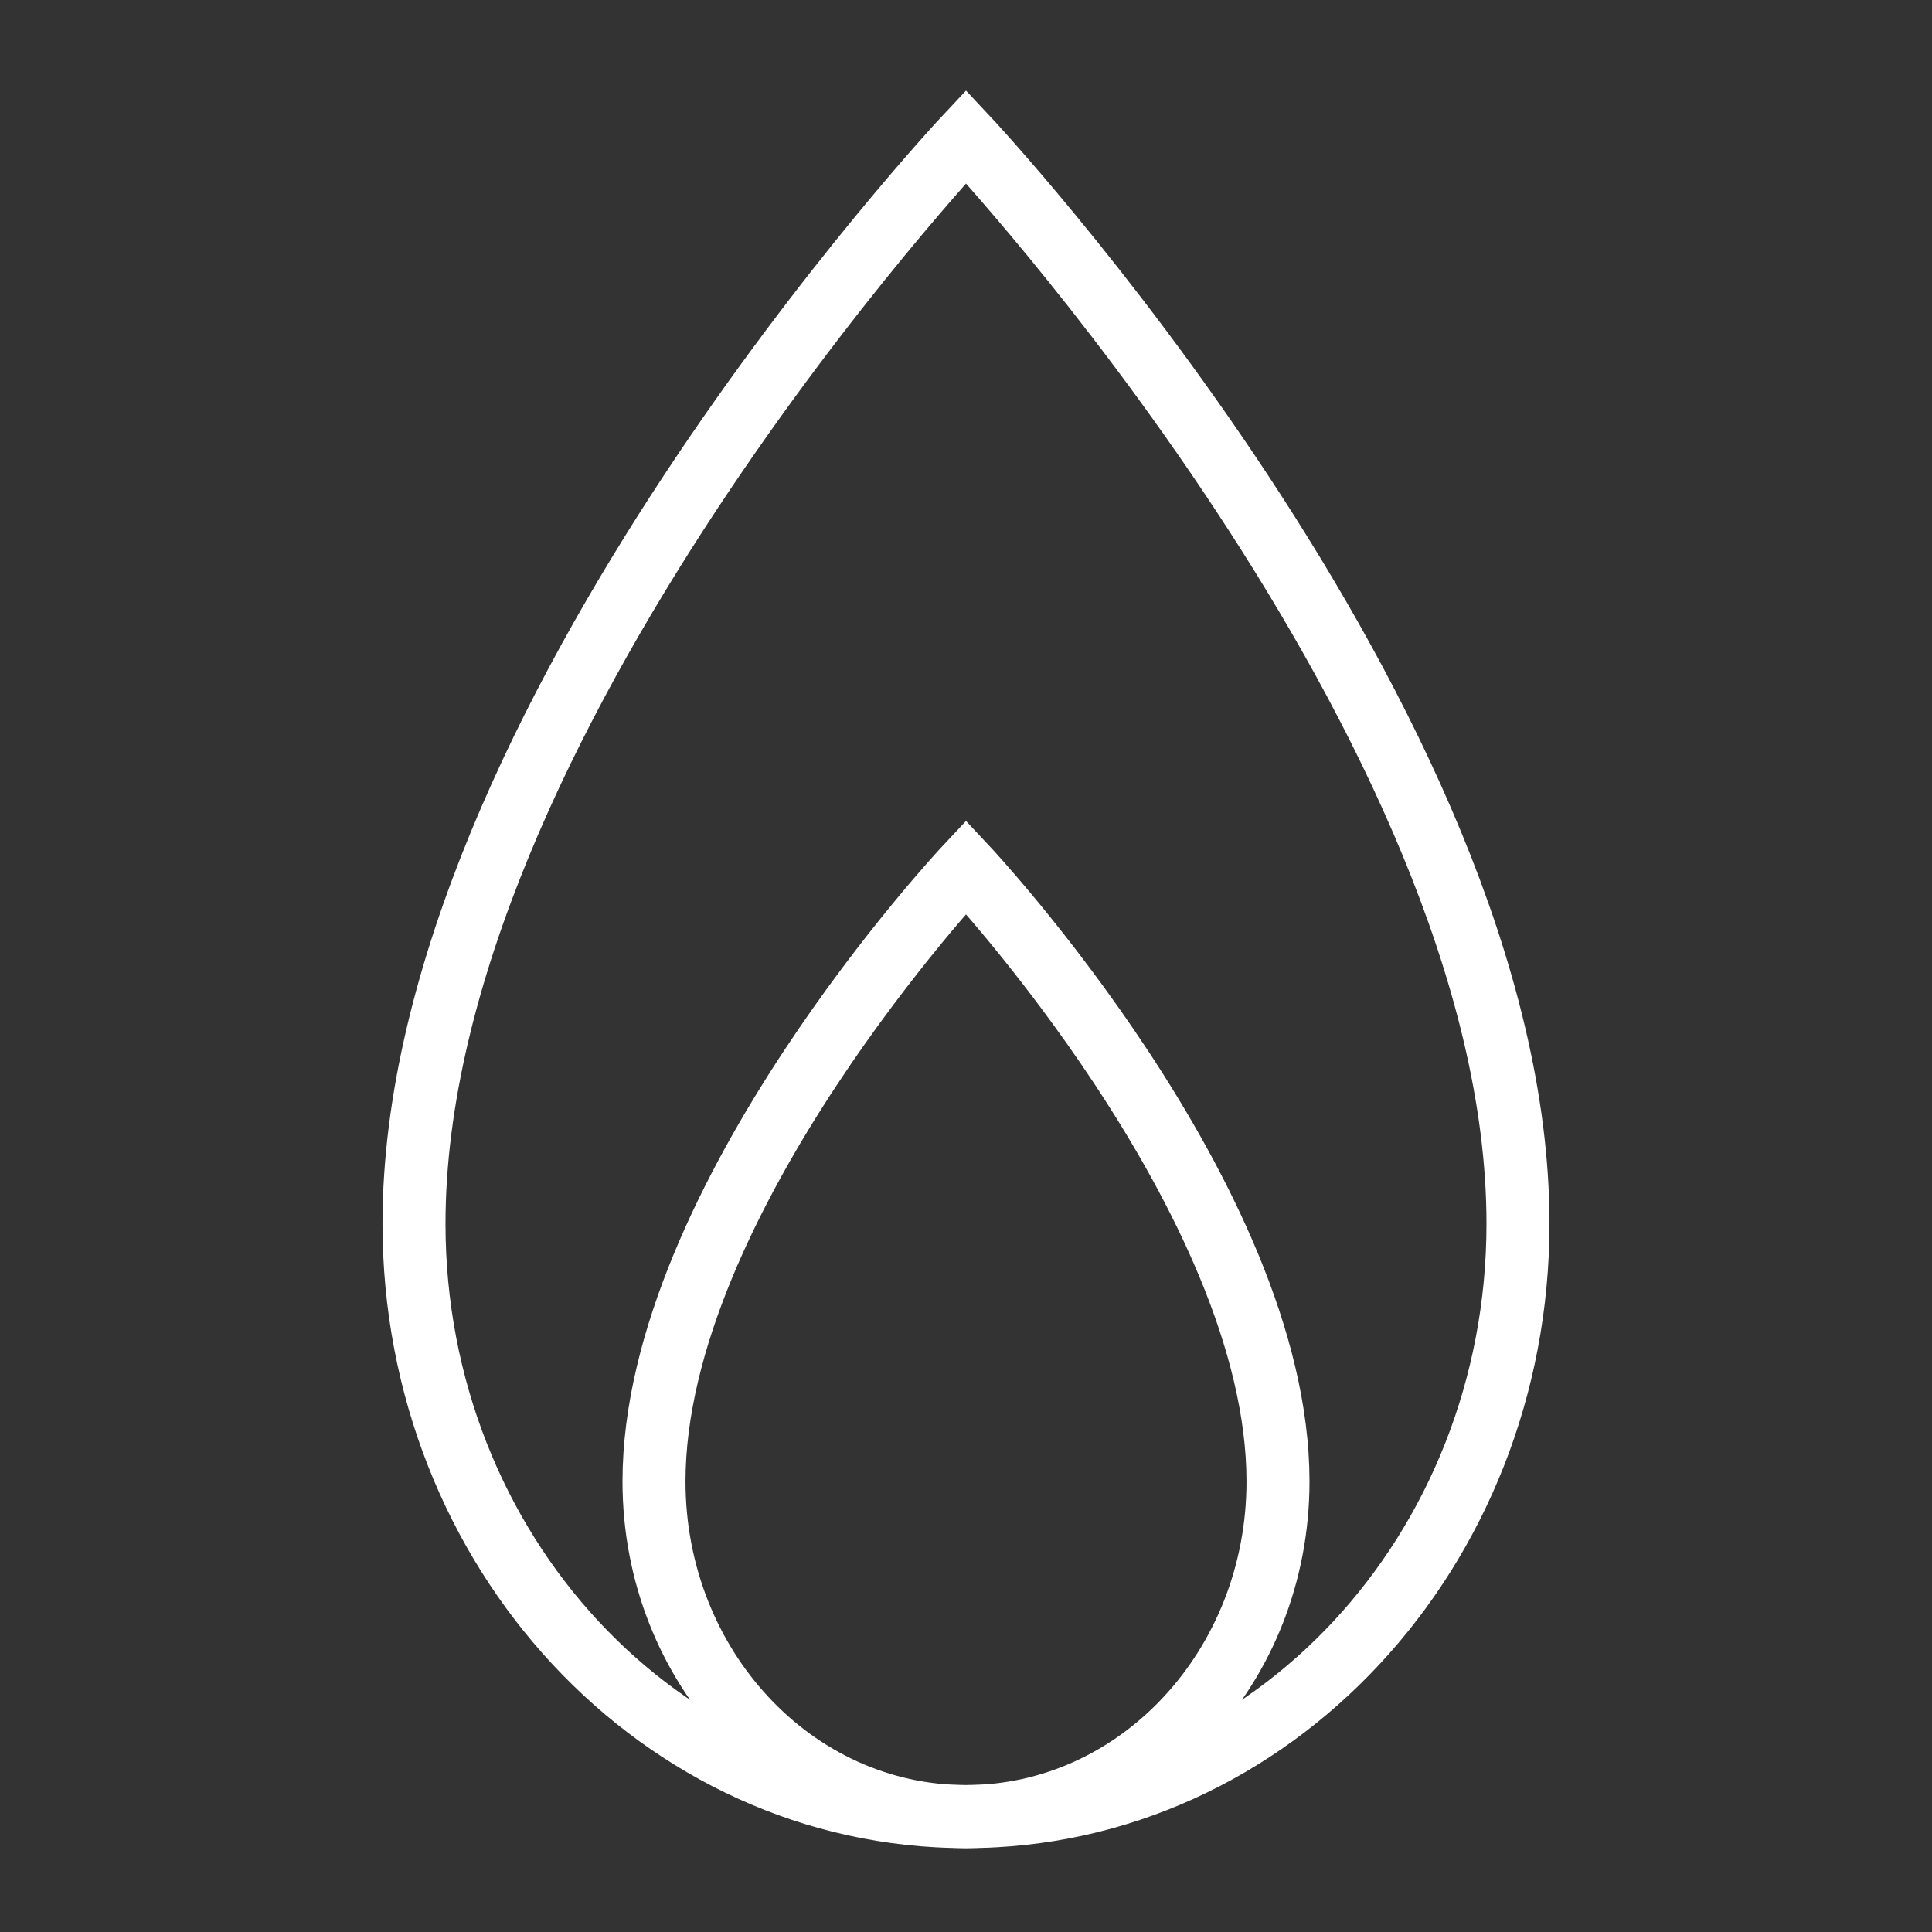 <svg id="IconServiceパレットガス" xmlns="http://www.w3.org/2000/svg" xmlns:xlink="http://www.w3.org/1999/xlink" width="92" height="92" viewBox="0 0 92 92">
  <rect x="0" y="0" width="92" height="92" fill="#333333" stroke="none"/>
  <defs>
    <clipPath id="clip-path">
      <rect id="長方形_2056" data-name="長方形 2056" width="56" height="84.219" fill="none"/>
    </clipPath>
  </defs>
  <rect id="長方形_2076" data-name="長方形 2076" width="92" height="92" fill="#0fe" opacity="0"/>
  <g id="グループ_6172" data-name="グループ 6172" transform="translate(18 4)">
    <g id="グループ_6175" data-name="グループ 6175" transform="translate(0 0)" clip-path="url(#clip-path)">
      <path id="パス_525" data-name="パス 525" d="M54.071,53.957c0,15.594-11.768,28.235-26.286,28.235S1.5,69.551,1.5,53.957C1.5,30.192,27.786,2.192,27.786,2.192S54.071,30.192,54.071,53.957Z" transform="translate(0.214 0.314)" fill="none" stroke="#fff" stroke-miterlimit="10" stroke-width="3"/>
      <path id="パス_526" data-name="パス 526" d="M41.214,61.884c0,8.814-6.651,15.959-14.857,15.959S11.5,70.7,11.5,61.884c0-13.432,14.857-29.258,14.857-29.258S41.214,48.452,41.214,61.884Z" transform="translate(1.643 4.661)" fill="none" stroke="#fff" stroke-miterlimit="10" stroke-width="3"/>
    </g>
  </g>
</svg>
